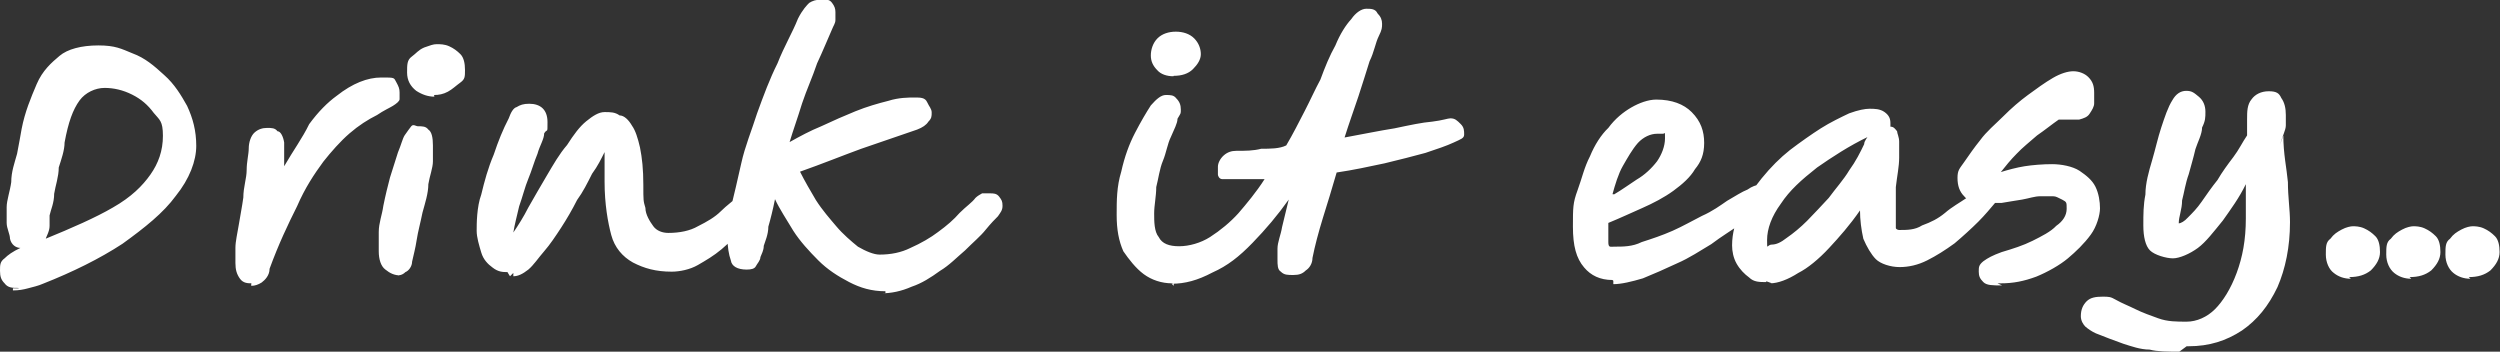 <?xml version="1.0" encoding="UTF-8"?>
<svg id="_---drink-it-easy-white" xmlns="http://www.w3.org/2000/svg" version="1.1" viewBox="0 0 600 84.4">
  <rect x="0" y="0" width="600" height="84.4" fill="#333333" stroke="none"/>
  <!-- Generator: Adobe Illustrator 29.5.0, SVG Export Plug-In . SVG Version: 2.1.0 Build 137)  -->
  <defs>
    <style>
      .st0 {
        fill: #fff;
      }
    </style>
  </defs>
  <path id="_---drink-it-easy" class="st0" d="M4.4,69.1c-1.4,0-2.5,0-3.3-1.1-.8-.8-1.1-1.6-1.1-3s0-2.2,1.1-3c.8-.8,1.9-1.6,3.8-2.5h0c-1.1,0-2.2-.8-2.5-2.2,0-1.1-.8-2.5-.8-3.8v-3.8c0-1.6.8-3.8,1.1-6,0-2.5.8-4.6,1.4-6.8.5-2.5.8-4.4,1.1-6,.8-4.1,2.2-7.4,3.6-10.7,1.4-3.3,3.6-5.2,5.5-6.8,1.9-1.6,5.2-2.5,9.3-2.5s5.5.8,8.2,1.9c3,1.1,5.2,3,7.6,5.2,2.5,2.2,4.1,4.9,5.5,7.4,1.4,3,2.2,6,2.2,9.6s-1.6,7.9-4.9,12c-3,4.1-7.4,7.6-12.8,11.5-5.5,3.6-12,6.8-19.1,9.6-1.1.5-2.5.8-3.6,1.1-1.1.3-2.2.5-3.6.5h0v-.5h1.4ZM10.7,57.4c6.6-2.7,12.3-5.2,16.4-7.6,4.4-2.5,7.1-5.2,9-7.9s3-5.7,3-9.3-.8-3.8-2.2-5.5c-1.4-1.9-3-3.3-5.2-4.4-2.2-1.1-4.4-1.6-6.6-1.6s-4.6,1.1-6,3c-1.6,2.2-2.7,5.2-3.6,10.1,0,1.9-.8,4.1-1.4,6,0,2.2-.8,4.4-1.1,6.3,0,2.2-.8,3.8-1.1,5.2v2.5c0,1.4-.8,2.5-1.1,3.6h0l-.3-.3ZM60.6,68c-1.1,0-2.2,0-3-1.1s-1.1-2.2-1.1-3.8v-3.6c0-1.6.5-3.6.8-5.5s.8-4.4,1.1-6.6c0-2.5.8-4.6.8-6.6s.5-3.8.5-5.2.5-3,1.4-3.8,1.9-1.1,3-1.1,1.9,0,2.5.8c.8,0,1.4,1.4,1.6,2.7v5.7c2.2-3.8,4.4-6.8,6-10.1,2.2-3,4.4-5.2,6.6-6.8,3.8-3,7.4-4.4,10.7-4.4s3,0,3.6,1.1.8,1.6.8,2.5v1.6c0,.5-.8,1.1-1.6,1.6s-2.2,1.1-3.8,2.2c-2.2,1.1-4.4,2.5-6.6,4.4-2.2,1.9-4.4,4.4-6.3,6.8-2.2,3-4.4,6.3-6.3,10.7-2.2,4.4-4.4,9-6.6,15,0,1.6-1.1,2.7-1.9,3.3-.8.5-1.6.8-2.5.8h0v-.5l.3-.3ZM96.1,66.1c-1.4,0-2.5-.5-3.6-1.4-1.1-.8-1.6-2.5-1.6-4.4v-4.6c0-2.2.8-4.1,1.1-6.3.5-2.5,1.1-4.9,1.6-6.8.8-2.5,1.4-4.4,1.9-6,.8-1.9,1.1-3.3,1.6-4.1.8-1.1,1.1-1.6,1.6-2.2s1.1,0,1.6,0c1.1,0,1.9,0,2.5.8.8.5,1.1,1.9,1.1,3.8v3.8c0,1.6-.8,3.6-1.1,5.5,0,2.2-.8,4.6-1.4,6.8-.5,2.5-1.1,4.6-1.4,6.6s-.8,3.8-1.1,5.2c0,1.1-.8,2.2-1.6,2.5-.8.8-1.6.8-2.2.8h.8ZM104.3,23.2c-1.6,0-3-.5-4.4-1.4-1.4-1.1-2.2-2.5-2.2-4.4s0-3,1.1-3.8,1.6-1.6,3-2.2c1.4-.5,2.2-.8,3-.8s1.9,0,3,.5,1.9,1.1,2.7,1.9,1.1,2.2,1.1,3.8,0,2.2-1.1,3-1.9,1.6-3,2.2-2.2.8-3.3.8h0v.3ZM121.8,65.3c-1.1,0-2.2,0-3.6-1.1-1.1-.8-2.2-1.9-2.7-3.6s-1.1-3.6-1.1-5.2,0-5.7,1.1-8.7c.8-3.3,1.6-6.3,3-9.6,1.1-3.3,2.2-6,3.6-8.7.5-1.4,1.1-2.5,1.9-2.7.8-.5,1.6-.8,3-.8,2.7,0,4.4,1.4,4.4,4.4s0,1.4-.8,2.7c0,1.4-1.1,3-1.6,4.9-.8,1.9-1.4,4.1-2.2,6s-1.4,4.4-2.2,6.6c-.5,2.2-1.1,4.4-1.4,6.3,1.1-1.6,2.5-3.8,3.6-6,1.4-2.5,3-5.2,4.4-7.6,1.6-2.7,3-5.2,4.9-7.4,1.6-2.5,3-4.4,4.6-5.7s3-2.2,4.4-2.2,2.5,0,3.6.8c1.1,0,2.2,1.1,3,2.5.8,1.1,1.4,3,1.9,5.2.5,2.5.8,5.2.8,9s0,3.8.5,5.5c0,1.6,1.1,3.3,1.9,4.4.8,1.1,2.2,1.6,3.6,1.6,2.7,0,5.2-.5,7.1-1.6,2.2-1.1,4.1-2.2,5.5-3.6s3-2.5,4.1-3.6l1.6-1.6c.5-.5,1.1-.5,1.1-.5,1.1,0,1.6,0,2.2.8s.8,1.1.8,2.2,0,1.4-1.1,2.5-1.9,2.7-3.6,4.4c-1.4,1.6-3,3.3-4.9,4.9s-3.8,2.7-5.7,3.8-4.4,1.6-6.3,1.6c-3.8,0-6.6-.8-9.3-2.2-2.5-1.4-4.4-3.6-5.2-6.6-.8-3-1.6-7.4-1.6-12.8v-7.1c-.8,1.6-1.6,3.3-3,5.2-1.1,2.2-2.2,4.4-3.6,6.3-1.1,2.2-2.5,4.6-3.8,6.6s-2.7,4.1-4.1,5.7-2.5,3.3-3.8,4.4c-1.4,1.1-2.5,1.6-3.6,1.6h0v-.8l-.8.8-.5-.8ZM212.5,69.9c-3.3,0-6-.8-8.7-2.2-2.7-1.4-5.2-3-7.4-5.2-2.2-2.2-4.4-4.6-6-7.1-1.6-2.7-3.3-5.2-4.4-7.6-.5,2.5-1.1,4.9-1.6,6.6,0,1.9-.8,3.6-1.1,4.6,0,1.1-.5,1.9-.8,2.7,0,.8-.8,1.6-1.1,2.2s-1.1.8-2.2.8c-2.2,0-3.6-.8-3.8-2.2-.5-1.4-.8-3.3-.8-5.2s0-4.4.8-7.4c.8-3.3,1.6-6.6,2.5-10.7s2.5-7.9,3.8-12c1.6-4.4,3-8.2,4.9-12,1.6-4.1,3.6-7.4,4.9-10.7,1.1-2.2,2.2-3.3,2.7-3.8.8-.5,1.6-.8,3-.8s1.9,0,2.5.8.8,1.4.8,2.2v1.9c0,.8-.5,1.4-.8,2.2-1.1,2.5-2.2,5.2-3.6,8.2-1.1,3.3-2.5,6.3-3.6,9.6-1.1,3.6-2.2,6.6-3,9.3,2.5-1.4,4.9-2.7,7.6-3.8,3-1.4,5.5-2.5,8.2-3.6s5.5-1.9,7.9-2.5c2.5-.8,4.9-.8,6.3-.8s2.5,0,3,1.1,1.1,1.6,1.1,2.5,0,1.4-.8,2.2c-.5.8-1.4,1.4-2.7,1.9-4.6,1.6-8.7,3-13.4,4.6-4.4,1.6-9.3,3.6-14.7,5.5,1.1,2.2,2.5,4.6,3.8,6.8,1.6,2.5,3.3,4.4,4.9,6.3,1.6,1.9,3.6,3.6,5.2,4.9,1.9,1.1,3.8,1.9,5.2,1.9,2.7,0,5.2-.5,7.4-1.6,2.5-1.1,4.9-2.5,6.6-3.8,2.2-1.6,3.8-3,5.2-4.6,1.6-1.6,3-2.5,3.8-3.6.5-.5,1.1-.8,1.6-1.1h1.9c.8,0,1.6,0,2.2.8s.8,1.1.8,2.2-.5,1.6-1.1,2.5c-.8.8-1.6,1.6-3,3.3-1.1,1.4-3,3-4.9,4.9-1.9,1.6-3.8,3.6-6,4.9-2.2,1.6-4.4,3-6.8,3.8-2.5,1.1-4.9,1.6-7.4,1.6h1.1v-.5ZM281.3,68c-2.5,0-4.9-.8-6.8-2.2-1.9-1.4-3.6-3.6-4.9-5.5-1.1-2.5-1.6-5.2-1.6-8.7s0-6.8,1.1-10.4c.8-3.6,1.9-6.6,3.3-9.3s2.7-4.9,3.8-6.6c1.4-1.6,2.5-2.5,3.6-2.5s1.9,0,2.5.8c.8.8,1.1,1.6,1.1,2.7s0,.8-.8,2.2c0,1.1-.8,2.5-1.6,4.4-.8,1.6-1.1,3.8-1.9,5.7s-1.1,4.4-1.6,6.3c0,2.2-.5,4.4-.5,6.3s0,4.4,1.1,5.7c.8,1.6,2.5,2.2,4.9,2.2s5.2-.8,7.4-2.2c2.5-1.6,4.9-3.6,6.8-5.7,1.9-2.2,4.4-5.2,6.3-8.2h-10.1c-.8,0-1.1-.8-1.1-1.1v-1.9c0-.8.5-1.9,1.4-2.7s1.9-1.1,3-1.1c2.2,0,4.1,0,6-.5,2.2,0,4.4,0,6-.8,1.6-2.7,3-5.5,4.4-8.2,1.4-2.7,2.5-5.2,3.8-7.6,1.1-3,2.2-5.7,3.6-8.2,1.1-2.7,2.5-4.9,3.8-6.3,1.1-1.6,2.5-2.5,3.6-2.5s2.2,0,2.7,1.1c.8.8,1.1,1.6,1.1,2.5s0,1.4-.8,3-1.1,3.8-2.2,6c-.8,2.5-1.6,5.2-2.7,8.5-1.1,3.3-2.2,6.3-3.3,9.8,4.4-.8,8.2-1.6,12-2.2,3.8-.8,6.6-1.4,9-1.6,2.5-.3,3.8-.8,4.4-.8,1.1,0,1.6.5,2.5,1.4.8.8.8,1.6.8,2.5s-.8,1.1-2.5,1.9-4.1,1.6-6.8,2.5c-3,.8-6,1.6-9.8,2.5-3.8.8-7.4,1.6-11.5,2.2-1.1,3.8-2.2,7.4-3.3,10.9-1.1,3.6-1.9,6.6-2.5,9.6,0,1.4-.8,2.5-1.6,3-.8.8-1.6,1.1-3,1.1s-2.2,0-3-.8c-.8-.5-.8-1.6-.8-3v-2.5c0-1.6.8-3.3,1.1-5.2.5-2.2,1.1-4.4,1.6-6.6-2.7,3.8-5.5,7.1-8.7,10.4s-6,5.5-9.6,7.1c-3.6,1.9-6.6,2.7-9.8,2.7h0l.5.5v-.5ZM281.6,18.3c-1.6,0-3-.5-3.8-1.4-1.1-1.1-1.6-2.2-1.6-3.6s.5-3,1.6-4.1c1.1-1.1,2.7-1.6,4.4-1.6s3.3.5,4.4,1.6,1.6,2.5,1.6,3.8-.8,2.5-1.9,3.6-2.7,1.6-4.6,1.6h0ZM387,67.2c-3,0-5.2-1.1-6.8-3-1.9-2.2-2.7-5.2-2.7-9.8s0-5.7,1.1-8.7,1.6-5.5,3-8.2c1.1-2.7,2.7-5.2,4.4-6.8,1.6-2.2,3.6-3.8,5.5-4.9s4.1-1.9,6-1.9c3.8,0,6.6,1.1,8.5,3,2.2,2.2,3,4.6,3,7.4s-.8,4.6-2.2,6.3c-1.1,1.9-3,3.6-5.2,5.2-2.2,1.6-4.9,3-7.4,4.1-2.5,1.1-5.5,2.5-8.2,3.6v4.6c0,1.4.5,1.1,1.4,1.1,2.2,0,4.4,0,6.6-1.1,2.5-.8,4.9-1.6,7.4-2.7,2.5-1.1,4.9-2.5,7.1-3.6,2.5-1.1,4.4-2.5,6-3.6,1.9-1.1,3.6-2.2,4.9-2.7,1.1-.8,2.2-1.1,2.5-1.1,1.1,0,1.9,0,2.2.8s.8,1.1.8,2.2-.8,1.1-1.9,2.2-3,2.5-5.2,4.1-4.6,3-7.1,4.9c-2.7,1.6-5.2,3.3-8.2,4.6-3,1.4-5.5,2.5-8.2,3.6-2.7.8-5.2,1.4-7.1,1.4h0v-.8ZM387.3,46.7c1.9-1.1,3.8-2.5,5.5-3.6,1.9-1.1,3.6-2.7,4.9-4.4,1.1-1.6,1.9-3.6,1.9-5.5s0-1.1-.5-1.1h-1.4c-1.6,0-3.3.8-4.6,2.2-1.4,1.6-2.5,3.6-3.6,5.5s-1.9,4.6-2.5,6.8h.3ZM423.9,67.7c-1.6,0-3,0-4.1-1.1-1.1-.8-2.2-1.9-3-3.3-.8-1.4-1.1-3-1.1-4.4,0-3,.8-5.5,1.9-8.2,1.4-2.7,3-5.2,5.2-7.9,2.2-2.7,4.4-4.9,6.8-6.8,2.5-1.9,5.2-3.8,7.4-5.2s4.9-2.7,6.8-3.6c2.2-.8,3.8-1.1,4.9-1.1s2.5,0,3.6.8,1.4,1.6,1.4,2.7,0,.8,0,.8c.8,0,1.1.5,1.6,1.1,0,.5.5,1.4.5,2.5v3.8c0,2.2-.5,4.4-.8,7.1v8.7c0,3.3,0,.8,0,1.1s.5.5.8.5c1.9,0,3.8,0,5.5-1.1,2.2-.8,3.8-1.6,5.5-3,1.6-1.4,3.6-2.5,5.2-3.6,1.6-1.1,3-2.2,3.8-3,1.1-.8,1.9-1.1,2.2-1.1,1.6,0,2.5.8,2.5,2.5s-.5,1.4-1.6,2.7-2.5,3-4.1,4.6c-1.6,1.6-3.8,3.6-5.7,5.2-2.2,1.6-4.4,3-6.6,4.1-2.2,1.1-4.4,1.6-6.6,1.6s-4.6-.8-5.7-1.9-2.2-3-3-4.9c-.5-2.2-.8-4.6-.8-6.8-2.5,3.6-4.9,6.3-7.4,9-2.5,2.7-5.2,4.9-7.4,6-2.5,1.6-4.9,2.5-6.8,2.5h.5l-1.4-.5ZM448.4,32.8c-4.6,2.2-8.7,4.9-12.3,7.4-3.8,3-6.6,5.5-8.7,8.7-2.2,3-3.3,6-3.3,8.7s0,1.1,1.1,1.1,2.2-.5,3.6-1.6c1.6-1.1,3.3-2.5,4.9-4.1,1.6-1.6,3.6-3.8,5.2-5.5,1.6-2.2,3.6-4.4,4.9-6.6,1.6-2.2,2.7-4.4,3.6-6.3,0-.8.8-1.6,1.1-2.2h.5l-.5.3ZM480.4,68.5c-2.2,0-3.6,0-4.4-.8-.8-.8-1.1-1.4-1.1-2.5s0-1.6,1.1-2.5c1.1-.8,2.2-1.4,4.4-2.2,2.7-.8,5.2-1.6,7.4-2.7,2.2-1.1,4.4-2.2,5.7-3.6,1.6-1.1,2.5-2.5,2.5-4.1s0-1.6-1.1-2.2c-1.1-.5-1.4-.8-2.2-.8h-3c-1.4,0-2.7.5-4.4.8s-3.3.5-4.9.8h-3.8c-2.5,0-4.4-.5-5.2-1.6-1.1-1.1-1.6-2.5-1.6-4.4s.5-2.2,1.6-3.8c1.1-1.6,2.5-3.6,3.8-5.2,1.6-2.2,3.6-3.8,5.5-5.7,2.2-2.2,4.1-3.8,6-5.2s4.1-3,6-4.1,3.6-1.6,4.9-1.6,2.7.5,3.6,1.4c1.1,1.1,1.4,2.2,1.4,3.8v2.5c0,.8-.5,1.6-1.1,2.5-.5.8-1.4,1.1-2.5,1.4h-4.9c-1.6,1.1-3.3,2.5-5.2,3.8-1.6,1.4-3.6,3-4.9,4.4-1.4,1.4-2.7,3-3.8,4.4,1.6-.5,3.8-1.1,5.7-1.4s4.4-.5,6.6-.5,4.9.5,6.6,1.6c1.6,1.1,3,2.2,3.8,3.8.8,1.6,1.1,3.6,1.1,5.2s-.8,4.4-2.2,6.3c-1.6,2.2-3.6,4.1-5.5,5.7-1.9,1.6-4.9,3.3-7.6,4.4-3,1.1-5.5,1.6-8.5,1.6h-.8l1.1.5ZM523,84.4c-2.7,0-5.2,0-7.1-.5-2.2,0-4.4-.8-6.3-1.4-2.2-.8-4.4-1.6-6.6-2.5-1.1-.5-1.9-1.1-2.5-1.6-.5-.5-1.1-1.4-1.1-2.5,0-1.6.5-2.7,1.4-3.6s2.2-1.1,3.8-1.1,1.9,0,3.3.8c1.4.8,3,1.4,4.6,2.2,1.6.8,3.8,1.6,5.5,2.2,2.2.8,4.4.8,6.8.8s4.9-1.1,6.8-3c1.9-1.9,3.8-4.9,5.2-8.7s2.2-7.9,2.2-13.1,0-2.5,0-3.8v-4.4c-1.6,3.3-3.6,6-5.5,8.7-2.2,2.7-4.1,5.2-6,6.6-1.9,1.4-4.4,2.5-6,2.5s-4.4-.8-5.5-1.9c-1.1-1.1-1.6-3.3-1.6-6s0-4.9.5-7.4c0-2.7.8-5.5,1.6-8.2s1.4-5.5,2.2-7.9,1.6-4.9,2.7-6.6c.8-1.4,1.9-2.2,3.3-2.2s1.9.5,3,1.4,1.6,2.2,1.6,3.6,0,2.2-.8,3.8c0,1.6-1.1,3.6-1.6,5.2-.5,2.2-1.1,4.1-1.6,6-.8,2.2-1.1,4.4-1.6,6.3,0,2.2-.8,3.8-.8,5.5s0,0,0,0c.5,0,1.4-.5,2.2-1.4,1.1-1.1,2.2-2.2,3.3-3.8,1.1-1.6,2.5-3.6,3.8-5.2,1.1-1.9,2.5-3.8,3.8-5.5s2.2-3.6,3.3-5.2v-3.8c0-1.9,0-3.6,1.1-4.9.8-1.1,2.2-1.9,4.1-1.9s2.5.5,3,1.6c.8,1.1,1.1,2.5,1.1,4.1v2.5c0,1.1-.8,2.5-1.4,4.6l.8-2.2c0,4.4.8,7.9,1.1,11.2,0,3.6.5,6.6.5,9.6,0,6-1.1,11.2-3,15.6-2.2,4.6-4.9,7.9-8.5,10.4-3.8,2.5-7.9,3.8-12.8,3.8h-.5l-1.9,1.4ZM564.2,66.9c-1.6,0-3-.5-4.1-1.4-1.1-.8-1.9-2.5-1.9-4.4s0-3,1.1-3.8c.8-1.1,1.6-1.6,2.7-2.2s2.2-.8,2.7-.8,1.6,0,2.7.5c1.1.5,1.9,1.1,2.7,1.9s1.1,2.2,1.1,3.8-.8,3-2.2,4.4c-1.4,1.1-3,1.6-5.2,1.6h0l.3.3ZM578.7,66.9c-1.6,0-3-.5-4.1-1.4s-1.9-2.5-1.9-4.4,0-3,1.1-3.8c.8-1.1,1.6-1.6,2.7-2.2s2.2-.8,2.7-.8,1.6,0,2.7.5c1.1.5,1.9,1.1,2.7,1.9s1.1,2.2,1.1,3.8-.8,3-2.2,4.4c-1.4,1.1-3,1.6-5.2,1.6h0l.3.3ZM592.9,66.9c-1.6,0-3-.5-4.1-1.4s-1.9-2.5-1.9-4.4,0-3,1.1-3.8c.8-1.1,1.6-1.6,2.7-2.2s2.2-.8,2.7-.8,1.6,0,2.7.5c1.1.5,1.9,1.1,2.7,1.9s1.1,2.2,1.1,3.8-.8,3-2.2,4.4c-1.4,1.1-3,1.6-5.2,1.6h0l.3.3Z"/>
</svg>